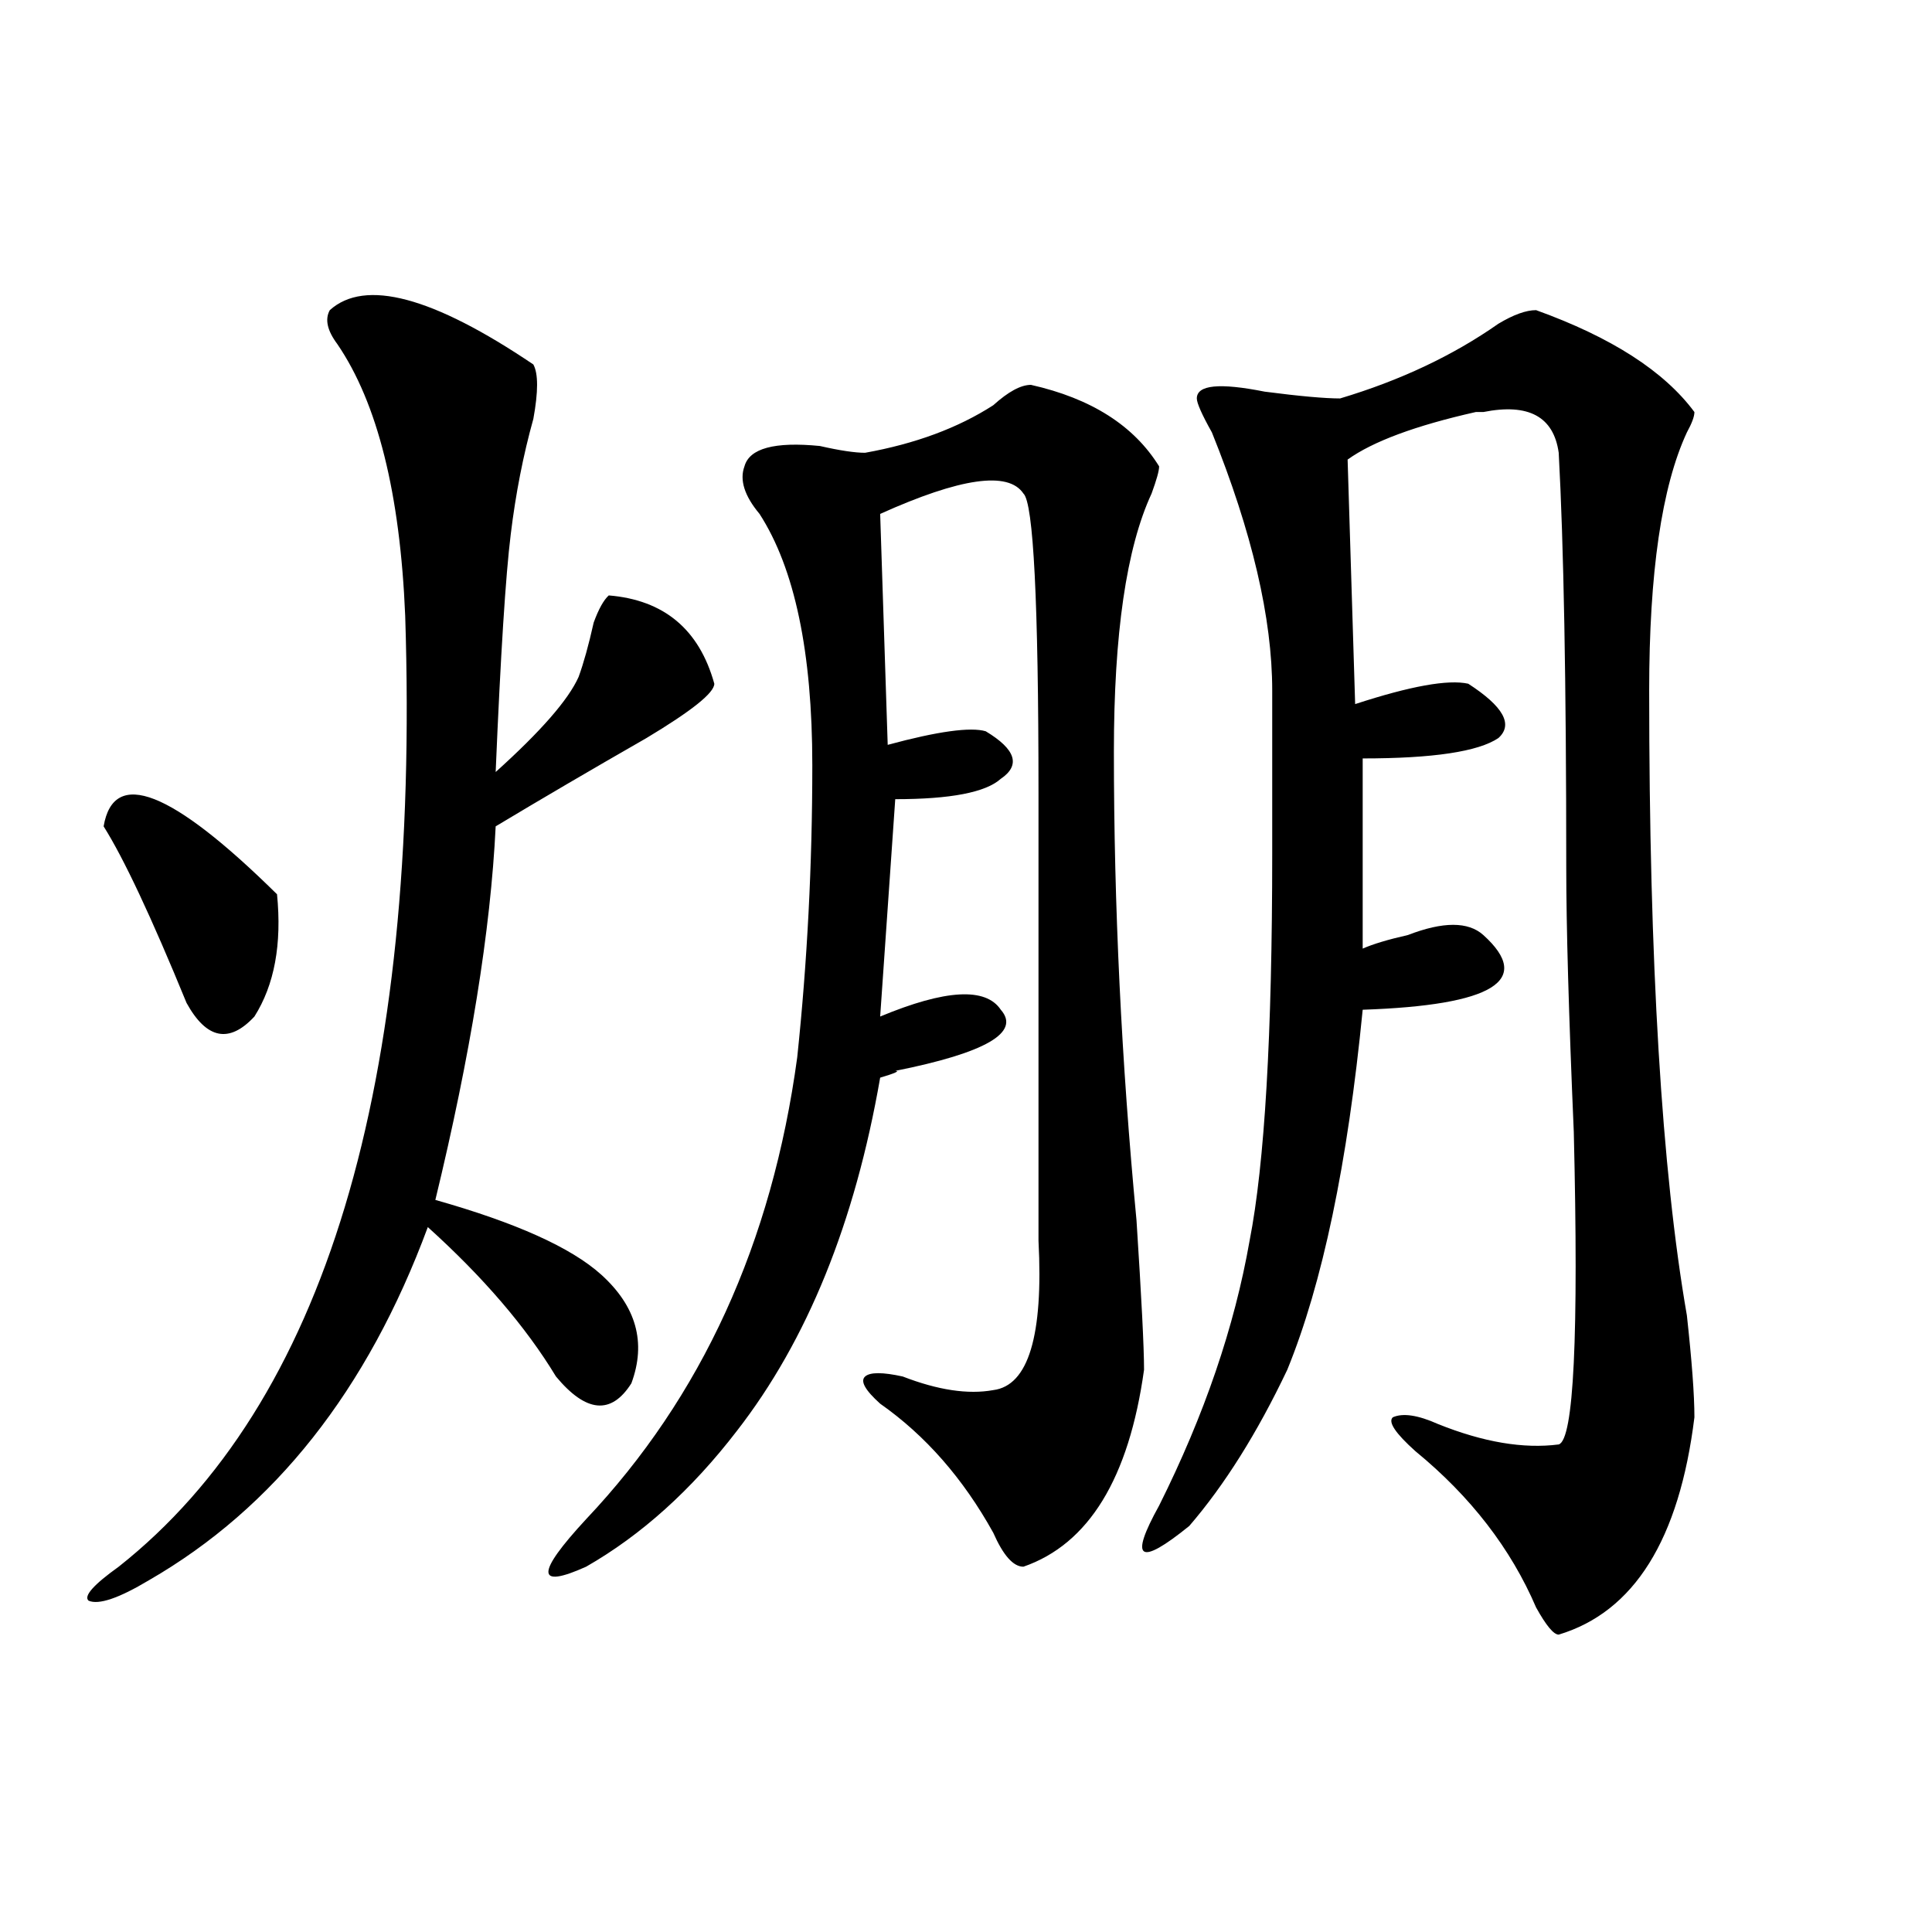 <?xml version="1.0" encoding="utf-8"?>
<!-- Generator: Adobe Illustrator 16.0.0, SVG Export Plug-In . SVG Version: 6.00 Build 0)  -->
<!DOCTYPE svg PUBLIC "-//W3C//DTD SVG 1.1//EN" "http://www.w3.org/Graphics/SVG/1.1/DTD/svg11.dtd">
<svg version="1.1" id="图层_1" xmlns="http://www.w3.org/2000/svg" xmlns:xlink="http://www.w3.org/1999/xlink" x="0px" y="0px"
	 width="1000px" height="1000px" viewBox="0 0 1000 1000" enable-background="new 0 0 1000 1000" xml:space="preserve">
<path d="M170.704,160.531c18.17-16.37,53.292-7.031,105.363,28.125c2.562,4.724,2.562,14.063,0,28.125
	c-5.243,18.787-9.146,38.672-11.707,59.766c-2.621,21.094-5.243,62.128-7.805,123.047c23.414-21.094,37.683-37.463,42.926-49.219
	c2.562-7.031,5.184-16.37,7.805-28.125c2.562-7.031,5.184-11.7,7.805-14.063c28.598,2.362,46.828,17.578,54.633,45.703
	c0,4.724-11.707,14.063-35.121,28.125c-28.657,16.425-54.633,31.641-78.047,45.703c-2.621,53.943-13.048,118.378-31.218,193.359
	c41.584,11.755,70.242,24.609,85.851,38.672c18.171,16.425,23.414,35.156,15.609,56.25c-10.426,16.425-23.414,15.271-39.023-3.516
	c-15.609-25.763-37.742-51.526-66.339-77.344c-31.219,84.375-79.388,145.349-144.387,182.813
	c-15.609,9.338-26.036,12.854-31.219,10.547c-2.622-2.362,2.561-8.24,15.609-17.578c106.644-84.375,156.094-248.401,148.289-492.188
	c-2.622-63.281-14.329-110.138-35.121-140.625C169.362,171.078,168.082,165.255,170.704,160.531z M53.633,427.719
	c5.183-30.432,35.121-18.732,89.754,35.156c2.561,25.818-1.341,46.912-11.707,63.281c-13.048,14.063-24.755,11.755-35.121-7.031
	C78.328,474.63,63.999,444.143,53.633,427.719z M533.621,199.203c31.219,7.031,53.292,21.094,66.34,42.188
	c0,2.362-1.341,7.031-3.902,14.063c-13.048,28.125-19.512,72.675-19.512,133.594c0,79.706,3.902,160.565,11.707,242.578
	c2.562,39.88,3.902,65.643,3.902,77.344c-7.805,56.25-28.657,90.253-62.438,101.953c-5.243,0-10.426-5.823-15.609-17.578
	c-15.609-28.125-35.121-50.372-58.535-66.797c-7.805-7.031-10.426-11.7-7.805-14.063c2.562-2.307,9.086-2.307,19.512,0
	c18.171,7.031,33.78,9.393,46.828,7.031c18.171-2.307,25.976-28.125,23.414-77.344V410.14c0-98.438-2.621-149.963-7.805-154.688
	c-7.805-11.7-32.56-8.185-74.145,10.547l3.902,119.531c25.976-7.031,42.926-9.338,50.73-7.031
	c15.609,9.393,18.171,17.578,7.805,24.609c-7.805,7.031-26.035,10.547-54.633,10.547l-7.805,112.5
	c33.78-14.063,54.633-15.216,62.438-3.516c10.366,11.755-7.805,22.302-54.633,31.641c2.562,0,0,1.208-7.805,3.516
	c-13.048,75.037-37.742,135.956-74.145,182.813c-23.414,30.487-49.449,53.943-78.047,70.313c-26.035,11.7-26.035,3.516,0-24.609
	c59.816-63.281,96.218-142.932,109.266-239.063c5.184-49.219,7.805-99.591,7.805-151.172c0-58.557-9.146-101.953-27.316-130.078
	c-7.805-9.338-10.426-17.578-7.805-24.609c2.562-9.338,15.609-12.854,39.023-10.547c10.366,2.362,18.171,3.516,23.414,3.516
	c25.976-4.669,48.109-12.854,66.34-24.609C521.914,202.719,528.378,199.203,533.621,199.203z M795.078,160.531
	c39.023,14.063,66.34,31.641,81.949,52.734c0,2.362-1.341,5.878-3.902,10.547c-13.048,28.125-19.512,72.675-19.512,133.594
	c0,140.625,6.464,248.456,19.512,323.438c2.562,23.456,3.902,41.034,3.902,52.734c-7.805,63.281-31.219,100.745-70.242,112.5
	c-2.621,0-6.523-4.724-11.707-14.063c-13.048-30.432-33.84-57.404-62.438-80.859c-10.426-9.338-14.328-15.216-11.707-17.578
	c5.184-2.307,12.988-1.154,23.414,3.516c23.414,9.393,44.207,12.909,62.438,10.547c7.805-2.307,10.366-56.25,7.805-161.719
	c-2.621-60.919-3.902-106.622-3.902-137.109c0-96.075-1.341-167.542-3.902-214.453c-2.621-18.732-15.609-25.763-39.023-21.094
	h-3.902c-31.219,7.031-53.352,15.271-66.34,24.609l3.902,126.563c28.598-9.338,48.109-12.854,58.535-10.547
	c18.171,11.755,23.414,21.094,15.609,28.125c-10.426,7.031-33.84,10.547-70.242,10.547V491c5.184-2.307,12.988-4.669,23.414-7.031
	c18.171-7.031,31.219-7.031,39.023,0c25.976,23.456,5.184,36.365-62.438,38.672c-7.805,79.706-20.853,141.833-39.023,186.328
	c-15.609,32.849-32.56,59.766-50.73,80.859c-26.035,21.094-31.219,17.578-15.609-10.547c23.414-46.857,39.023-92.56,46.828-137.109
	c7.805-39.825,11.707-106.622,11.707-200.391v-84.375c0-37.463-10.426-82.013-31.219-133.594
	c-5.243-9.338-7.805-15.216-7.805-17.578c0-7.031,11.707-8.185,35.121-3.516c18.171,2.362,31.219,3.516,39.023,3.516
	c31.219-9.338,58.535-22.247,81.949-38.672C783.371,162.893,789.835,160.531,795.078,160.531z"/>
</svg>
